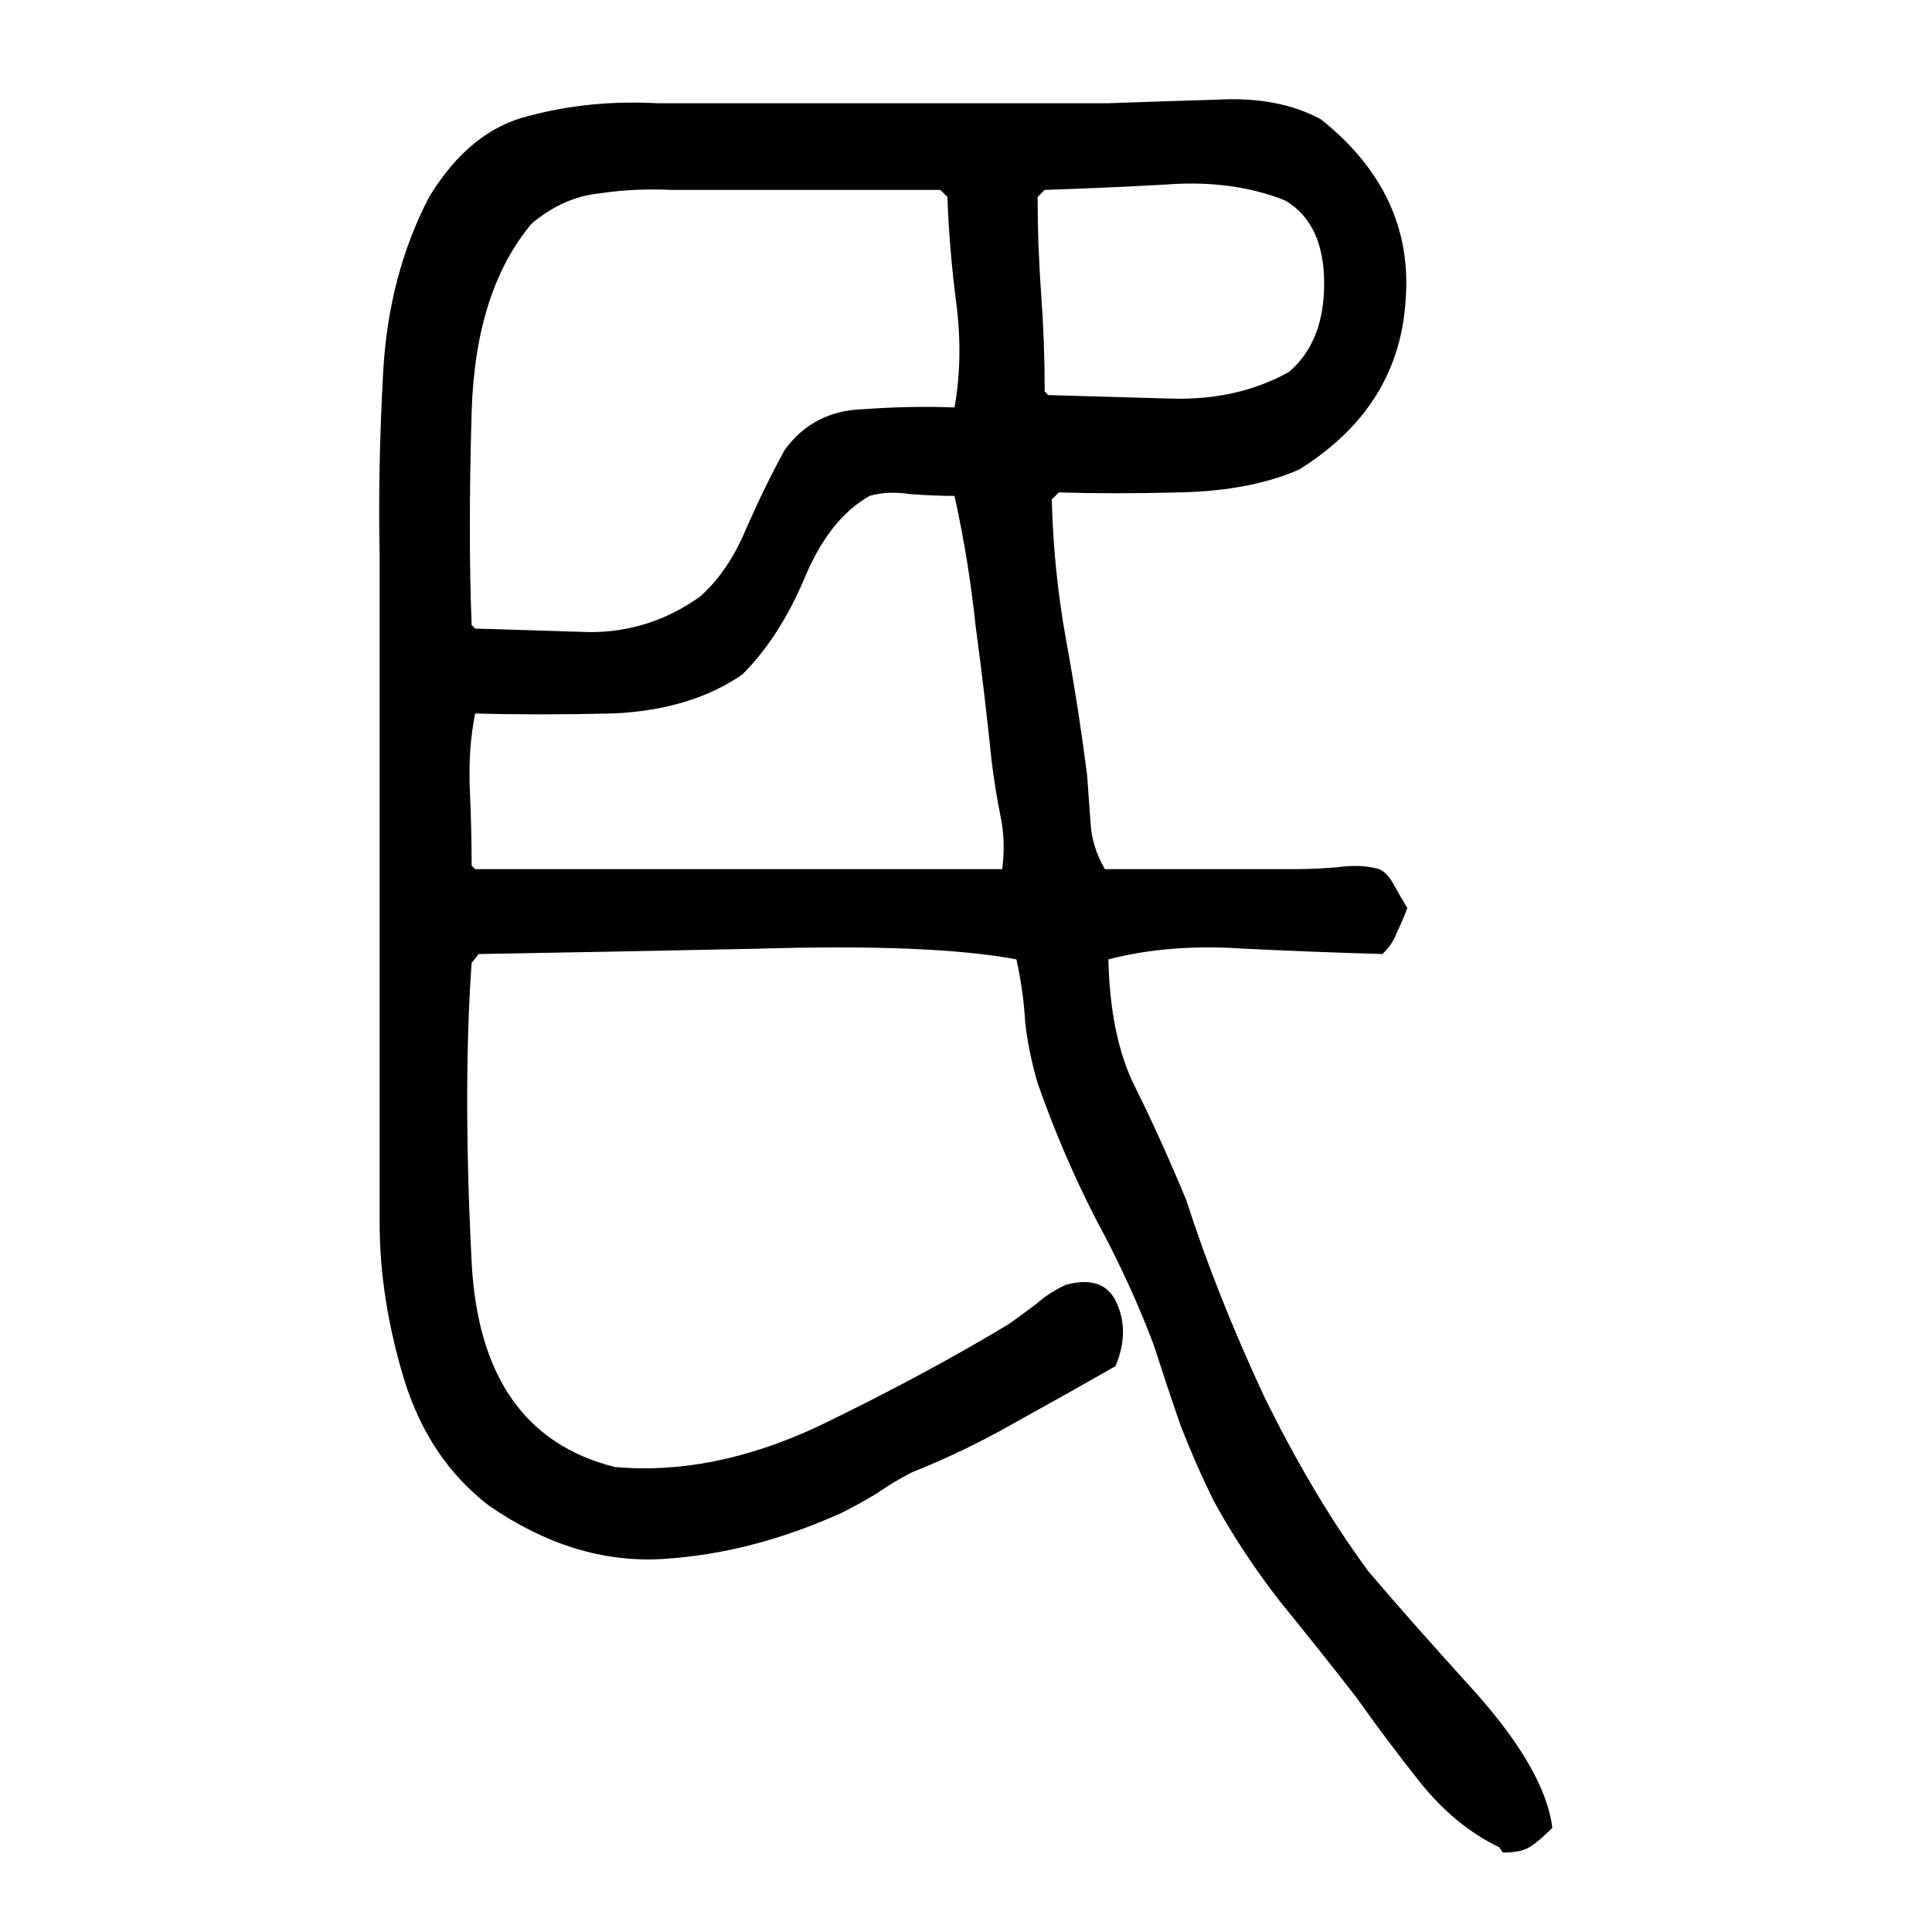 <svg xmlns="http://www.w3.org/2000/svg" height="640" width="640" version="1.1">
	<g transform="translate(0 -412.36)">
		<g>
			<path d="m496.66 1024.3q-14.648-7.031-26.367-21.68-11.133-14.063-21.094-28.125-12.305-15.82-25.195-31.641-12.305-15.82-21.68-32.812-5.859-11.719-11.133-25.195-4.688-13.477-8.789-26.367-7.617-20.508-19.336-42.188-11.133-21.68-19.336-45.117-2.93-9.961-4.102-19.922-0.586-10.547-2.93-21.094-28.125-5.273-86.133-3.516-57.422 1.172-91.992 1.758l-2.344 2.93q-2.93 41.602 0 99.023 2.93 56.836 47.461 67.969 32.227 2.93 67.383-13.477 35.156-16.992 63.281-33.984 4.102-2.93 8.789-6.445 4.688-4.102 9.961-6.445 12.891-3.516 16.992 6.445 4.102 9.375-0.586 20.508-16.406 9.375-33.398 18.75-16.406 9.375-33.984 16.406-5.859 2.93-11.719 7.031-5.859 3.516-11.719 6.445-29.883 13.477-59.18 15.234-29.297 1.758-57.422-17.578-19.922-15.234-28.125-41.602-8.203-26.953-8.203-52.148 0-55.078 0-110.16 0-55.664 0-111.33-0.586-28.711 1.172-60.352 1.758-32.227 15.234-58.008 13.477-22.266 33.398-26.953 19.922-5.273 42.188-4.102 37.5 0 74.414 0 37.5 0 75 0 15.82-0.586 35.742-1.172 20.508-1.172 34.57 6.445 31.055 24.609 28.125 60.352-2.344 35.156-35.156 55.664-15.82 7.031-39.258 7.617-22.852 0.586-40.43 0l-2.344 2.344q0.586 23.438 4.688 46.289 4.102 22.266 7.031 45.117 0.586 8.203 1.172 16.406 0.586 7.617 4.688 14.648 15.82 0 31.641 0 15.82 0 31.641 0 5.859 0 13.477-0.586 8.203-1.172 14.062 0.586 2.93 1.172 5.273 5.859 2.344 4.102 4.102 7.031-1.758 4.688-3.516 8.203-1.172 3.516-4.688 7.031-21.094-0.586-45.703-1.758-24.609-1.758-45.117 3.516 0.586 25.781 8.789 42.188 8.203 16.406 16.992 37.5 9.961 31.055 25.781 65.039 16.406 33.398 34.57 58.008 12.891 15.234 35.742 40.43 22.852 25.781 25.195 44.531-4.688 4.688-7.617 6.445-2.93 1.758-8.789 1.758l-1.172-1.758zm-339.26-324.03q43.359 0 87.305 0 43.945 0 87.305 0 1.172-9.375-0.586-17.578-1.758-8.789-2.93-18.164-2.344-22.852-5.273-44.531-2.344-22.266-7.031-43.359-6.445 0-14.648-0.586-7.617-1.172-13.477 0.586-13.477 7.617-21.68 27.539-8.203 19.336-20.508 31.641-16.992 11.719-42.773 12.891-25.781 0.586-45.703 0-2.344 11.719-1.758 25.195 0.586 13.477 0.586 25.195l1.172 1.172zm0-79.688q18.164 0.586 38.086 1.172 19.922 0 36.328-11.719 9.375-8.203 15.234-22.266 6.445-14.648 12.891-26.367 9.375-12.891 25.781-13.477 16.406-1.172 30.469-0.586 2.93-16.406 0.586-34.57t-2.93-35.156l-2.344-2.344q-22.266 0-44.531 0-22.266 0-44.531 0-12.305-0.586-24.023 1.172-11.719 1.172-22.266 9.961-18.75 22.266-19.922 62.695-1.172 40.43 0 70.312l1.172 1.172zm189.84-77.344q19.336 0.586 41.016 1.172 21.68 0.586 38.672-8.789 11.719-9.961 11.719-29.297 0-19.922-12.891-27.539-17.578-7.031-39.844-5.273-21.68 1.172-39.844 1.758l-2.344 2.344q0 15.82 1.172 32.227 1.172 15.82 1.172 32.227l1.172 1.172z"/>
		</g>
	</g>
</svg>
